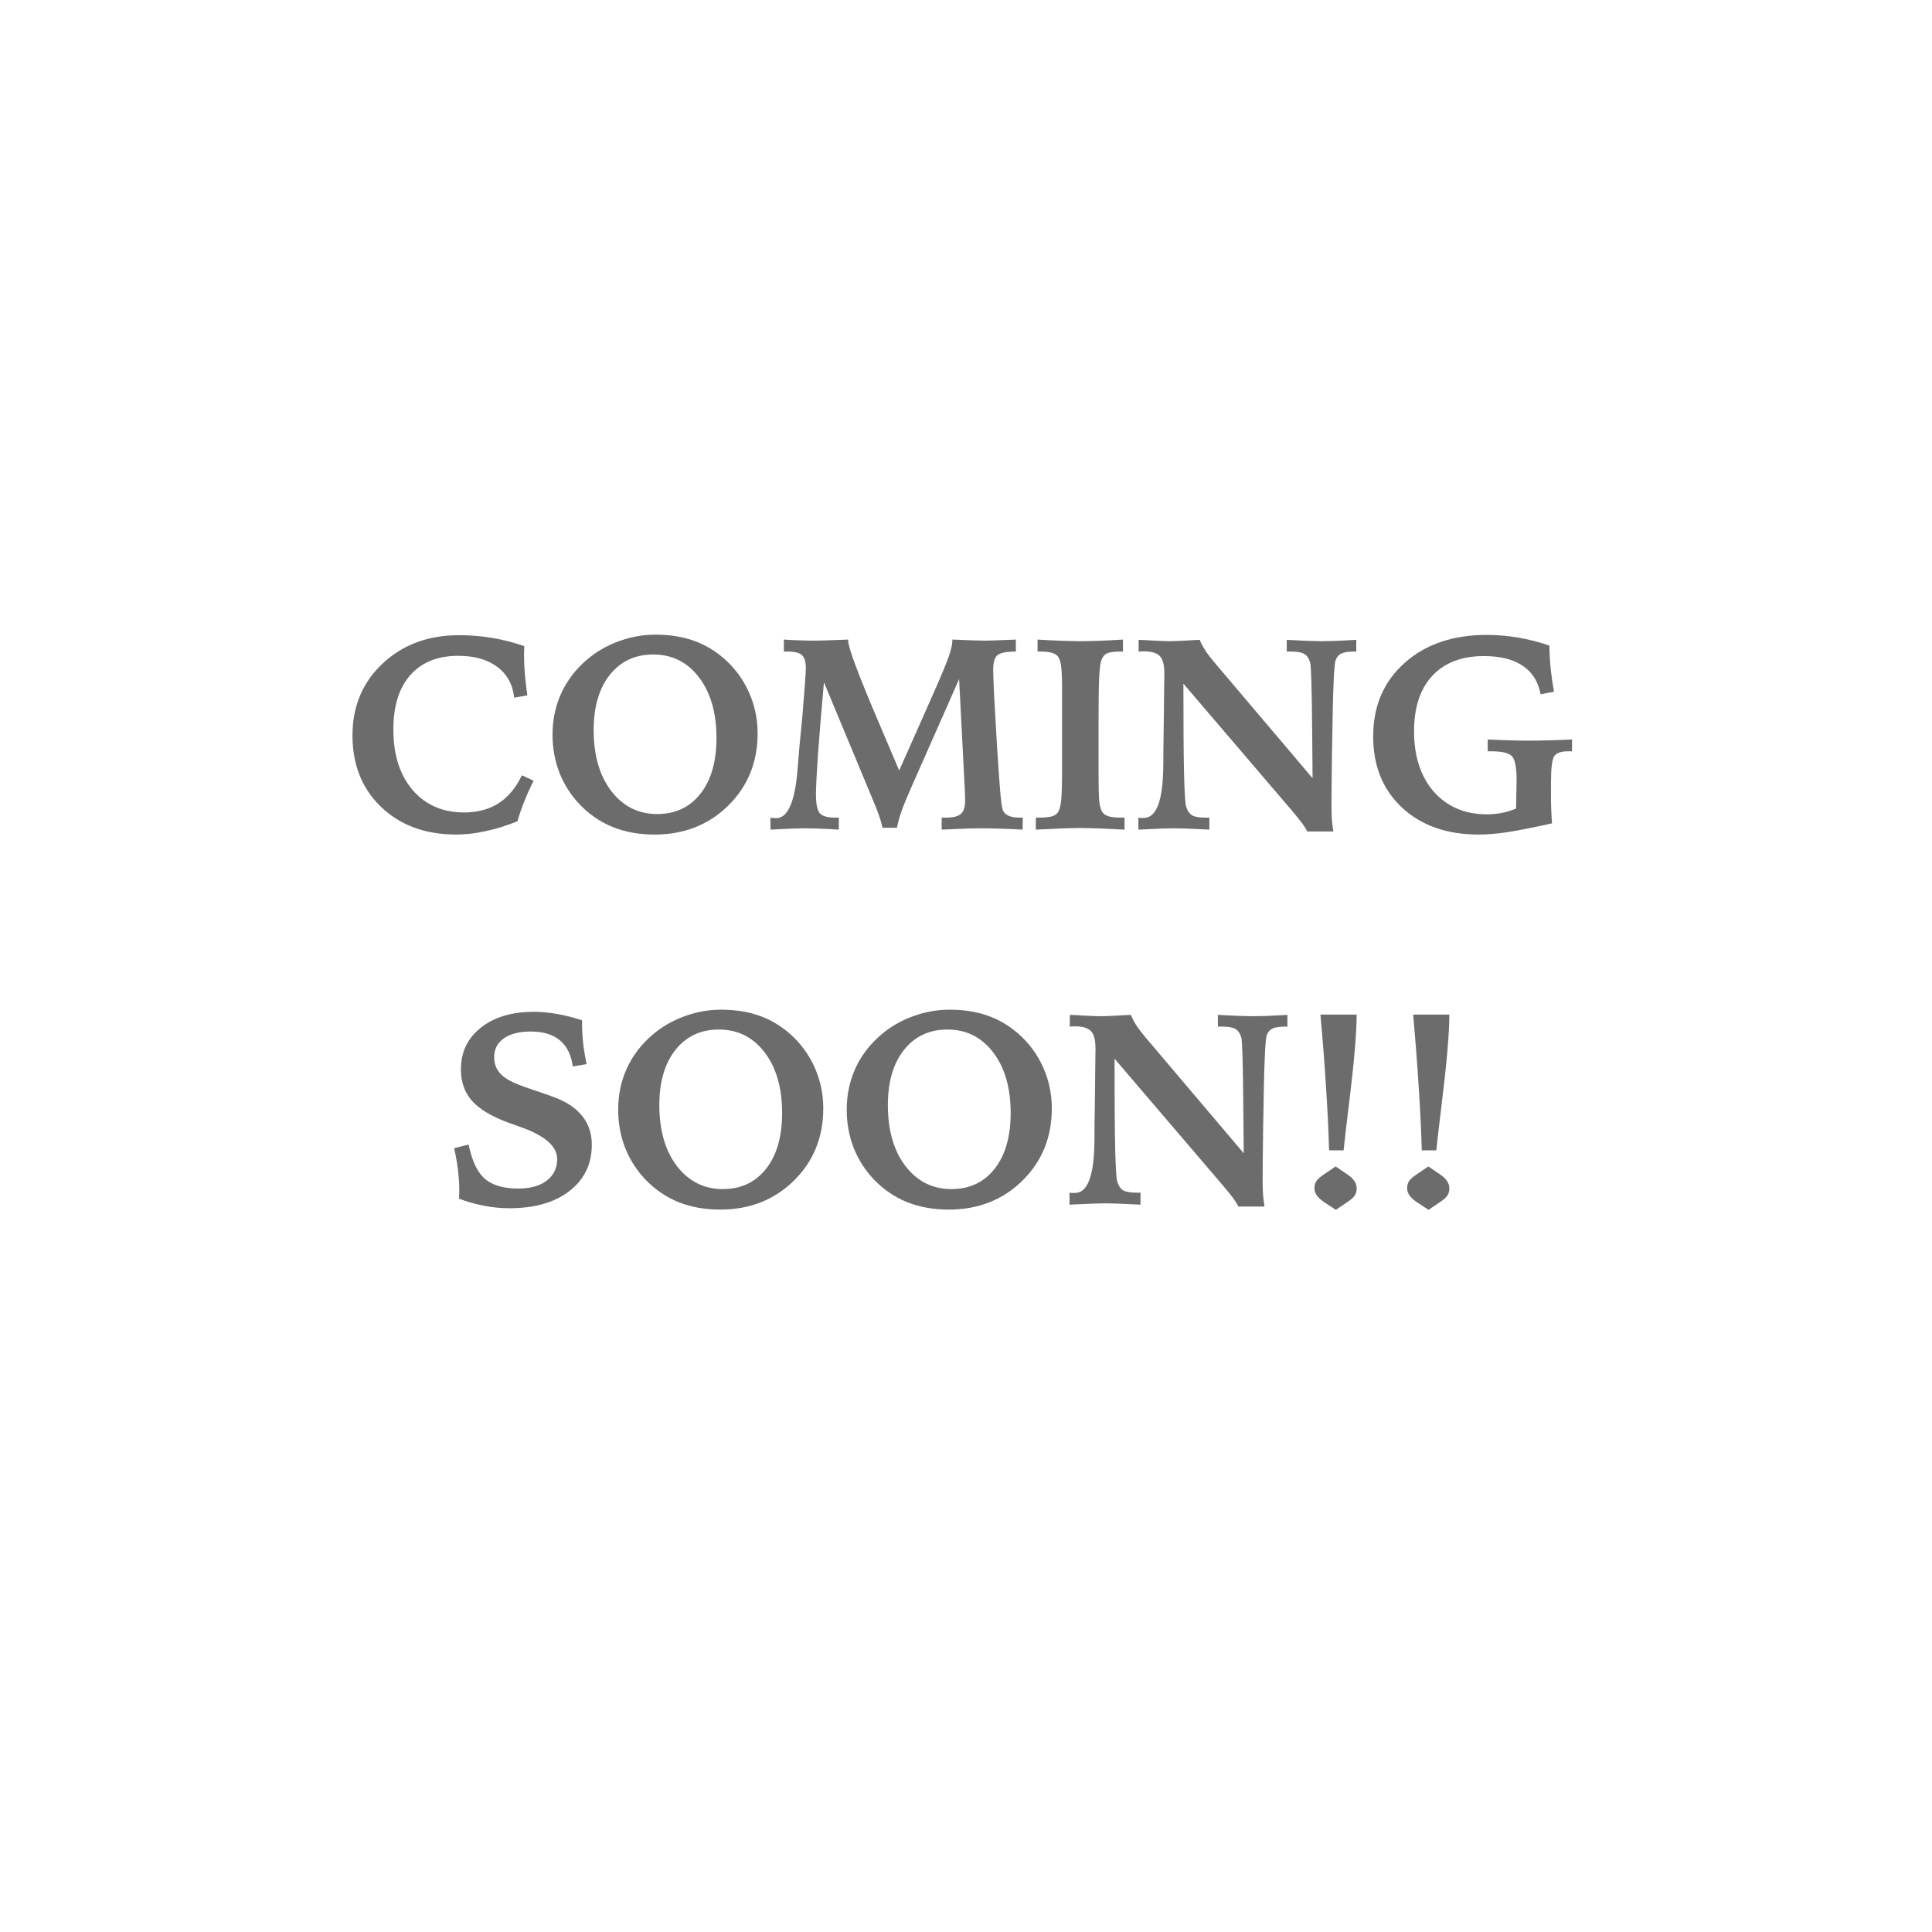 <svg width="170" height="170" viewBox="0 0 170 170" fill="none" xmlns="http://www.w3.org/2000/svg">
<path fill-rule="evenodd" clip-rule="evenodd" d="M75.342 30.354H104.26C107.242 30.354 109.677 32.788 109.677 35.771L109.676 103.039C109.676 106.022 107.242 108.456 104.259 108.456H56.273C53.291 108.456 50.856 106.022 50.856 103.039V54.804H52.273V56.221C52.273 54.804 52.273 54.804 52.273 54.804H72.704C73.491 54.804 73.981 54.615 74.295 54.409C74.615 54.198 74.842 53.909 75.005 53.581C75.172 53.246 75.26 52.893 75.304 52.612C75.325 52.475 75.335 52.364 75.339 52.292C75.341 52.257 75.342 52.233 75.342 52.22C75.342 52.218 75.342 52.216 75.342 52.214L75.342 52.213V30.354ZM75.342 52.212C75.342 52.211 75.342 52.212 75.342 52.212ZM53.691 57.638V103.039C53.691 104.456 54.856 105.621 56.273 105.621H104.259C105.676 105.621 106.842 104.456 106.842 103.039L106.842 35.771C106.842 34.354 105.677 33.188 104.26 33.188H78.177V52.203L78.177 52.217C78.177 52.233 78.177 52.252 78.176 52.276C78.175 52.322 78.173 52.384 78.169 52.458C78.16 52.607 78.142 52.81 78.105 53.049C78.031 53.522 77.876 54.173 77.543 54.843C77.207 55.519 76.677 56.235 75.852 56.777C75.019 57.325 73.973 57.638 72.704 57.638H53.691Z" fill="white"/>
<path fill-rule="evenodd" clip-rule="evenodd" d="M73.768 30.006V50.203C73.768 51.89 72.392 53.265 70.705 53.265H50.508L73.768 30.006ZM55.641 51.139H70.705C71.218 51.139 71.642 50.715 71.642 50.203V35.138L55.641 51.139Z" fill="white"/>
<path fill-rule="evenodd" clip-rule="evenodd" d="M80.857 43.284C80.857 42.501 81.492 41.867 82.274 41.867H100.619C101.402 41.867 102.036 42.501 102.036 43.284C102.036 44.066 101.402 44.701 100.619 44.701H82.274C81.492 44.701 80.857 44.066 80.857 43.284Z" fill="white"/>
<path fill-rule="evenodd" clip-rule="evenodd" d="M80.857 50.053C80.857 49.27 81.492 48.636 82.274 48.636H100.619C101.402 48.636 102.036 49.27 102.036 50.053C102.036 50.836 101.402 51.47 100.619 51.47H82.274C81.492 51.47 80.857 50.836 80.857 50.053Z" fill="white"/>
<path fill-rule="evenodd" clip-rule="evenodd" d="M80.857 56.822C80.857 56.039 81.492 55.405 82.274 55.405H100.619C101.402 55.405 102.036 56.039 102.036 56.822C102.036 57.605 101.402 58.239 100.619 58.239H82.274C81.492 58.239 80.857 57.605 80.857 56.822Z" fill="white"/>
<path fill-rule="evenodd" clip-rule="evenodd" d="M57.75 63.591C57.75 62.808 58.384 62.173 59.167 62.173H100.619C101.402 62.173 102.036 62.808 102.036 63.591C102.036 64.373 101.402 65.008 100.619 65.008H59.167C58.384 65.008 57.75 64.373 57.75 63.591Z" fill="white"/>
<path fill-rule="evenodd" clip-rule="evenodd" d="M57.75 70.36C57.75 69.577 58.384 68.942 59.167 68.942H100.619C101.402 68.942 102.036 69.577 102.036 70.36C102.036 71.143 101.402 71.777 100.619 71.777H59.167C58.384 71.777 57.75 71.143 57.75 70.36Z" fill="white"/>
<path fill-rule="evenodd" clip-rule="evenodd" d="M57.75 77.129C57.75 76.346 58.384 75.712 59.167 75.712H100.619C101.402 75.712 102.036 76.346 102.036 77.129C102.036 77.912 101.402 78.546 100.619 78.546H59.167C58.384 78.546 57.75 77.912 57.75 77.129Z" fill="white"/>
<path fill-rule="evenodd" clip-rule="evenodd" d="M57.75 83.897C57.75 83.115 58.384 82.48 59.167 82.48H84.038C84.821 82.48 85.456 83.115 85.456 83.897C85.456 84.68 84.821 85.315 84.038 85.315H59.167C58.384 85.315 57.75 84.68 57.75 83.897Z" fill="white"/>
<path fill-rule="evenodd" clip-rule="evenodd" d="M57.75 90.667C57.75 89.884 58.384 89.249 59.167 89.249H84.038C84.821 89.249 85.456 89.884 85.456 90.667C85.456 91.45 84.821 92.084 84.038 92.084H59.167C58.384 92.084 57.75 91.45 57.75 90.667Z" fill="white"/>
<path fill-rule="evenodd" clip-rule="evenodd" d="M57.75 97.436C57.75 96.653 58.384 96.019 59.167 96.019H84.038C84.821 96.019 85.456 96.653 85.456 97.436C85.456 98.219 84.821 98.853 84.038 98.853H59.167C58.384 98.853 57.75 98.219 57.75 97.436Z" fill="white"/>
<path d="M118.742 102.805C119.23 101.947 119.614 101.022 119.881 100.048H119.892L124.684 99.409L124.684 94.288L119.892 93.648H119.881C119.614 92.674 119.232 91.75 118.743 90.89L118.748 90.885L121.684 87.044L118.063 83.423L114.222 86.36L114.217 86.366C113.359 85.876 112.434 85.493 111.459 85.225V85.215L110.819 80.423H105.698L105.059 85.215V85.225C104.085 85.493 103.16 85.875 102.302 86.365L102.296 86.359L98.456 83.423L94.834 87.044L97.771 90.885L97.776 90.89C97.287 91.749 96.906 92.674 96.637 93.648H96.626L91.834 94.288V99.409L96.627 100.048H96.637C96.906 101.022 97.287 101.946 97.776 102.805L97.771 102.811L94.835 106.651L98.456 110.273L102.296 107.336L102.302 107.331C103.16 107.82 104.085 108.201 105.059 108.47V108.481L105.698 113.273H110.819L111.459 108.481V108.47C112.433 108.201 113.357 107.82 114.217 107.331L114.222 107.336L118.063 110.273L121.684 106.651L118.748 102.811L118.742 102.805ZM108.258 103.292C104.699 103.292 101.814 100.407 101.814 96.847C101.814 93.289 104.699 90.403 108.258 90.403C111.818 90.403 114.704 93.289 114.704 96.847C114.704 100.407 111.818 103.292 108.258 103.292Z" fill="white"/>
<path fill-rule="evenodd" clip-rule="evenodd" d="M105.261 79.923H111.257L111.913 84.836C112.701 85.075 113.457 85.387 114.172 85.769L118.108 82.76L122.347 87L119.339 90.936C119.72 91.651 120.032 92.407 120.27 93.195L125.184 93.85L125.185 99.846L120.27 100.502C120.032 101.29 119.719 102.045 119.338 102.76L122.347 106.695L118.108 110.936L114.171 107.927C113.456 108.308 112.7 108.62 111.913 108.859L111.257 113.773H105.261L104.605 108.859C103.818 108.62 103.062 108.308 102.347 107.927L98.412 110.936L94.172 106.695L97.18 102.76C96.799 102.045 96.487 101.29 96.248 100.502L91.334 99.846V93.85L96.248 93.194C96.487 92.407 96.799 91.651 97.18 90.936L94.171 86.999L98.412 82.76L102.347 85.769C103.062 85.387 103.818 85.075 104.605 84.836L105.261 79.923ZM106.136 80.923L105.559 85.248V85.606L105.192 85.707C104.257 85.965 103.371 86.331 102.549 86.799L102.218 86.988L101.966 86.736L98.5 84.086L95.497 87.088L98.148 90.555L98.399 90.806L98.211 91.138C97.743 91.96 97.377 92.846 97.119 93.781L97.017 94.148H96.659L92.334 94.725V98.971L96.66 99.548H97.017L97.119 99.915C97.377 100.85 97.743 101.735 98.211 102.558L98.399 102.89L98.148 103.141L95.498 106.607L98.5 109.61L101.966 106.959L102.218 106.708L102.549 106.896C103.371 107.364 104.257 107.73 105.192 107.988L105.559 108.089V108.448L106.136 112.773H110.382L110.959 108.448V108.089L111.326 107.988C112.261 107.73 113.147 107.364 113.969 106.896L114.301 106.708L114.552 106.959L118.019 109.61L121.021 106.607L118.371 103.141L118.119 102.89L118.308 102.558C118.775 101.736 119.142 100.85 119.399 99.916L119.5 99.548H119.859L124.184 98.971L124.184 94.725L119.859 94.148H119.5L119.399 93.781C119.142 92.846 118.776 91.96 118.308 91.138L118.12 90.806L118.371 90.555L121.021 87.088L118.019 84.087L114.566 86.727L114.325 87.002L113.97 86.8C113.148 86.331 112.262 85.965 111.326 85.707L110.959 85.606V85.248L110.382 80.923H106.136ZM108.258 90.903C104.976 90.903 102.314 93.565 102.314 96.847C102.314 100.131 104.975 102.792 108.258 102.792C111.542 102.792 114.204 100.131 114.204 96.847C114.204 93.565 111.542 90.903 108.258 90.903ZM101.314 96.847C101.314 93.013 104.423 89.903 108.258 89.903C112.094 89.903 115.204 93.012 115.204 96.847C115.204 100.683 112.094 103.792 108.258 103.792C104.423 103.792 101.314 100.683 101.314 96.847Z" fill="white"/>
<path d="M63.969 120.375V120.719C63.969 121.479 64.01 122.26 64.094 123.062C64.188 123.854 64.323 124.672 64.5 125.516L62.875 125.781C62.698 124.427 62.193 123.406 61.359 122.719C60.536 122.031 59.401 121.688 57.953 121.688C56.609 121.688 55.557 121.953 54.797 122.484C54.036 123.016 53.656 123.75 53.656 124.688C53.656 125.312 53.812 125.854 54.125 126.312C54.438 126.76 54.922 127.156 55.578 127.5C56.089 127.771 56.969 128.115 58.219 128.531C59.479 128.948 60.411 129.276 61.016 129.516C62.38 130.078 63.401 130.812 64.078 131.719C64.766 132.625 65.109 133.703 65.109 134.953C65.109 137.224 64.24 139.036 62.5 140.391C60.76 141.745 58.401 142.422 55.422 142.422C54.443 142.422 53.453 142.323 52.453 142.125C51.453 141.938 50.479 141.661 49.531 141.297C49.531 141.182 49.536 141.031 49.547 140.844C49.557 140.646 49.562 140.5 49.562 140.406C49.562 139.604 49.51 138.786 49.406 137.953C49.312 137.12 49.161 136.26 48.953 135.375L50.656 134.953C51.052 136.87 51.688 138.208 52.562 138.969C53.448 139.729 54.76 140.109 56.5 140.109C57.906 140.109 59.016 139.797 59.828 139.172C60.641 138.547 61.047 137.708 61.047 136.656C61.047 135.156 59.615 133.901 56.75 132.891C56.115 132.672 55.63 132.5 55.297 132.375C53.318 131.635 51.896 130.776 51.031 129.797C50.177 128.818 49.75 127.594 49.75 126.125C49.75 124.104 50.531 122.474 52.094 121.234C53.656 119.995 55.724 119.375 58.297 119.375C59.193 119.375 60.099 119.458 61.016 119.625C61.943 119.781 62.927 120.031 63.969 120.375Z" fill="white"/>
<path d="M73.328 139.344C73.828 139.646 74.359 139.88 74.922 140.047C75.495 140.214 76.062 140.297 76.625 140.297C77.99 140.297 79.062 139.823 79.844 138.875C80.635 137.917 81.031 136.599 81.031 134.922C81.031 133.036 80.63 131.547 79.828 130.453C79.037 129.359 77.969 128.812 76.625 128.812C76.042 128.812 75.474 128.896 74.922 129.062C74.38 129.219 73.88 129.448 73.422 129.75C73.391 131.104 73.365 132.385 73.344 133.594C73.333 134.802 73.328 135.906 73.328 136.906V139.344ZM73.578 125.609L73.422 128.141C74.37 127.474 75.24 126.99 76.031 126.688C76.823 126.375 77.615 126.219 78.406 126.219C80.26 126.219 81.802 126.922 83.031 128.328C84.26 129.734 84.875 131.484 84.875 133.578C84.875 136.161 84.109 138.24 82.578 139.812C81.057 141.375 79.062 142.156 76.594 142.156C76 142.156 75.427 142.109 74.875 142.016C74.333 141.922 73.818 141.776 73.328 141.578L73.297 144.719V145.969C73.297 147.177 73.432 147.932 73.703 148.234C73.984 148.536 74.573 148.688 75.469 148.688H76.078L76.062 150.062C74.969 150.01 74.047 149.969 73.297 149.938C72.557 149.917 71.896 149.906 71.312 149.906C70.969 149.906 70.5 149.917 69.906 149.938C69.323 149.958 68.427 150 67.219 150.062V148.688H67.469C68.01 148.688 68.422 148.635 68.703 148.531C68.995 148.427 69.193 148.266 69.297 148.047C69.463 147.703 69.578 147.052 69.641 146.094C69.703 145.146 69.734 143.323 69.734 140.625V138.891V132.688C69.734 130.99 69.635 129.901 69.438 129.422C69.24 128.932 68.87 128.688 68.328 128.688C68.266 128.688 68.109 128.698 67.859 128.719C67.724 128.74 67.625 128.75 67.562 128.75L67.406 127.562C68.49 127.354 69.542 127.089 70.562 126.766C71.594 126.443 72.599 126.057 73.578 125.609Z" fill="white"/>
<path d="M101.656 133.672L95.141 133.688C94.026 133.688 93.193 133.698 92.641 133.719C92.088 133.729 91.578 133.76 91.109 133.812C91.109 135.677 91.568 137.141 92.484 138.203C93.412 139.266 94.688 139.797 96.312 139.797C97.094 139.797 97.865 139.677 98.625 139.438C99.396 139.188 100.172 138.812 100.953 138.312L101.656 139.656C100.448 140.615 99.26 141.333 98.094 141.812C96.927 142.281 95.771 142.516 94.625 142.516C92.448 142.516 90.662 141.792 89.266 140.344C87.87 138.885 87.172 137.016 87.172 134.734C87.172 132.255 87.927 130.188 89.438 128.531C90.948 126.865 92.802 126.031 95 126.031C96.969 126.031 98.562 126.729 99.781 128.125C101 129.51 101.625 131.359 101.656 133.672ZM97.953 131.766C97.734 130.547 97.333 129.599 96.75 128.922C96.177 128.234 95.49 127.891 94.688 127.891C93.729 127.891 92.938 128.26 92.312 129C91.688 129.74 91.297 130.776 91.141 132.109H92.125C93.406 132.109 94.521 132.083 95.469 132.031C96.417 131.969 97.245 131.88 97.953 131.766Z" fill="white"/>
<path d="M116.875 138.391L117.734 139.922C116.568 140.786 115.453 141.438 114.391 141.875C113.328 142.302 112.318 142.516 111.359 142.516C109.214 142.516 107.453 141.781 106.078 140.312C104.714 138.844 104.031 136.953 104.031 134.641C104.031 132.214 104.885 130.172 106.594 128.516C108.302 126.859 110.427 126.031 112.969 126.031C114.396 126.031 115.474 126.245 116.203 126.672C116.943 127.089 117.312 127.708 117.312 128.531C117.312 129 117.141 129.422 116.797 129.797C116.453 130.172 116.062 130.359 115.625 130.359C115.25 130.359 114.656 130.036 113.844 129.391C113.031 128.734 112.271 128.406 111.562 128.406C110.469 128.406 109.594 128.859 108.938 129.766C108.292 130.672 107.969 131.891 107.969 133.422C107.969 135.38 108.417 136.917 109.312 138.031C110.219 139.146 111.458 139.703 113.031 139.703C113.625 139.703 114.234 139.594 114.859 139.375C115.495 139.156 116.167 138.828 116.875 138.391Z" fill="white"/>
<g filter="url(#filter0_bdd_242_388)">
<path d="M10 25C10 16.716 16.716 10 25 10H145C153.284 10 160 16.716 160 25V145C160 153.284 153.284 160 145 160H25C16.716 160 10 153.284 10 145V25Z" fill="white" fill-opacity="0.01" shape-rendering="crispEdges"/>
</g>
<path d="M46.133 56.852C46.133 56.93 46.129 57.055 46.121 57.227C46.113 57.391 46.109 57.512 46.109 57.59C46.109 58.113 46.133 58.668 46.18 59.254C46.227 59.84 46.301 60.484 46.402 61.188L45.242 61.387C45.117 60.223 44.621 59.32 43.754 58.68C42.887 58.031 41.742 57.707 40.32 57.707C38.508 57.707 37.102 58.273 36.102 59.406C35.109 60.531 34.613 62.125 34.613 64.188C34.613 66.414 35.176 68.188 36.301 69.508C37.434 70.828 38.945 71.488 40.836 71.488C42.023 71.488 43.035 71.219 43.871 70.68C44.715 70.141 45.398 69.32 45.922 68.219L46.953 68.699C46.641 69.316 46.367 69.922 46.133 70.516C45.898 71.102 45.699 71.684 45.535 72.262C44.59 72.644 43.664 72.934 42.758 73.129C41.859 73.332 40.992 73.434 40.156 73.434C37.438 73.434 35.234 72.629 33.547 71.019C31.859 69.41 31.016 67.309 31.016 64.715C31.016 62.152 31.898 60.043 33.664 58.387C35.438 56.723 37.684 55.891 40.402 55.891C41.379 55.891 42.336 55.969 43.273 56.125C44.219 56.281 45.172 56.523 46.133 56.852Z" fill="#6C6C6C"/>
<path d="M63.043 64.938C63.043 62.727 62.531 60.949 61.508 59.605C60.484 58.262 59.141 57.59 57.477 57.59C55.883 57.59 54.609 58.188 53.656 59.383C52.711 60.578 52.238 62.195 52.238 64.234C52.238 66.461 52.754 68.25 53.785 69.602C54.824 70.953 56.172 71.629 57.828 71.629C59.43 71.629 60.699 71.031 61.637 69.836C62.574 68.641 63.043 67.008 63.043 64.938ZM57.664 55.844C58.906 55.844 60.016 56.016 60.992 56.359C61.969 56.695 62.867 57.219 63.688 57.93C64.641 58.758 65.375 59.746 65.891 60.895C66.406 62.035 66.664 63.246 66.664 64.527C66.664 67.074 65.801 69.195 64.074 70.891C62.348 72.586 60.188 73.434 57.594 73.434C56.242 73.434 55.02 73.215 53.926 72.777C52.832 72.332 51.863 71.672 51.02 70.797C50.238 69.977 49.641 69.043 49.227 67.996C48.82 66.941 48.617 65.824 48.617 64.644C48.617 63.34 48.871 62.129 49.379 61.012C49.895 59.887 50.641 58.906 51.617 58.07C52.43 57.367 53.367 56.82 54.43 56.43C55.492 56.039 56.57 55.844 57.664 55.844Z" fill="#6C6C6C"/>
<path d="M79.121 67.797L82.191 60.883C82.84 59.414 83.269 58.379 83.481 57.777C83.691 57.168 83.797 56.707 83.797 56.395V56.277C83.875 56.277 83.992 56.281 84.148 56.289C85.344 56.344 86.203 56.371 86.727 56.371C87.016 56.371 87.613 56.352 88.519 56.312C88.894 56.297 89.184 56.285 89.387 56.277V57.332C88.582 57.332 88.047 57.434 87.781 57.637C87.523 57.84 87.394 58.266 87.394 58.914C87.394 59.227 87.41 59.75 87.441 60.484C87.473 61.211 87.516 62.008 87.57 62.875L87.734 65.723C87.867 67.801 87.965 69.18 88.027 69.859C88.09 70.531 88.152 70.977 88.215 71.195C88.277 71.438 88.438 71.625 88.695 71.758C88.953 71.883 89.289 71.945 89.703 71.945H89.996L89.984 73C89.32 72.961 88.676 72.934 88.051 72.918C87.426 72.894 86.848 72.883 86.316 72.883C86.012 72.883 85.609 72.891 85.109 72.906C84.609 72.922 83.859 72.953 82.859 73V71.945H83.223C83.863 71.945 84.305 71.836 84.547 71.617C84.797 71.398 84.922 71.012 84.922 70.457C84.922 70.269 84.918 70.078 84.91 69.883C84.91 69.68 84.898 69.422 84.875 69.109L84.394 59.758L80.152 69.356C79.746 70.277 79.461 70.981 79.297 71.465C79.133 71.941 79.008 72.398 78.922 72.836H77.656C77.586 72.516 77.488 72.172 77.363 71.805C77.238 71.438 77.047 70.949 76.789 70.34L72.5 60.039C72.273 62.57 72.098 64.695 71.973 66.414C71.856 68.133 71.797 69.297 71.797 69.906C71.797 70.742 71.91 71.293 72.137 71.559C72.363 71.816 72.812 71.945 73.484 71.945H73.812V73C73.047 72.953 72.422 72.922 71.938 72.906C71.461 72.891 71.047 72.883 70.695 72.883C70.508 72.883 70.238 72.891 69.887 72.906C69.543 72.914 68.848 72.945 67.801 73L67.789 71.945C67.805 71.945 67.832 71.949 67.871 71.957C68.074 71.981 68.215 71.992 68.293 71.992C69.324 71.992 69.953 70.555 70.18 67.68C70.242 66.898 70.293 66.281 70.332 65.828L70.602 63.016C70.695 61.906 70.769 60.98 70.824 60.238C70.879 59.496 70.906 59.023 70.906 58.82C70.906 58.242 70.793 57.852 70.566 57.648C70.348 57.438 69.918 57.332 69.277 57.332H68.973V56.277C69.473 56.309 69.953 56.332 70.414 56.348C70.883 56.363 71.312 56.371 71.703 56.371C72.016 56.371 72.672 56.352 73.672 56.312C74.078 56.297 74.398 56.285 74.633 56.277V56.371C74.633 56.98 75.547 59.422 77.375 63.695C78.109 65.414 78.691 66.781 79.121 67.797Z" fill="#6C6C6C"/>
<path d="M91.297 56.277C92.062 56.324 92.762 56.359 93.394 56.383C94.035 56.406 94.606 56.418 95.106 56.418C95.598 56.418 96.148 56.406 96.758 56.383C97.375 56.359 98.059 56.324 98.809 56.277V57.332H98.562C98.023 57.332 97.637 57.387 97.402 57.496C97.176 57.605 97.012 57.805 96.91 58.094C96.824 58.336 96.762 58.812 96.723 59.523C96.684 60.234 96.664 61.512 96.664 63.355V68.172C96.664 69.273 96.684 70.039 96.723 70.469C96.769 70.891 96.848 71.199 96.957 71.394C97.066 71.59 97.25 71.731 97.508 71.816C97.766 71.902 98.148 71.945 98.656 71.945H98.949V73C98.09 72.953 97.336 72.918 96.688 72.894C96.039 72.871 95.488 72.859 95.035 72.859C94.621 72.859 94.086 72.871 93.43 72.894C92.773 72.918 92.012 72.953 91.144 73V71.945H91.438C91.961 71.945 92.352 71.902 92.609 71.816C92.867 71.731 93.043 71.59 93.137 71.394C93.254 71.176 93.336 70.82 93.383 70.328C93.43 69.828 93.453 68.926 93.453 67.621V65.852V60.766C93.453 59.797 93.43 59.121 93.383 58.738C93.344 58.348 93.269 58.059 93.16 57.871C93.059 57.684 92.879 57.547 92.621 57.461C92.371 57.375 92.008 57.332 91.531 57.332H91.297V56.277Z" fill="#6C6C6C"/>
<path d="M100.191 56.301C100.488 56.309 100.953 56.332 101.586 56.371C102.227 56.402 102.684 56.418 102.957 56.418C103.199 56.418 103.621 56.402 104.223 56.371C104.832 56.332 105.281 56.309 105.57 56.301C105.68 56.59 105.84 56.898 106.051 57.227C106.262 57.547 106.539 57.91 106.883 58.316L115.496 68.477C115.488 67.461 115.477 66.106 115.461 64.41C115.43 60.684 115.371 58.648 115.285 58.305C115.176 57.93 115.004 57.676 114.77 57.543C114.535 57.402 114.148 57.332 113.609 57.332H113.223V56.301C114.074 56.34 114.723 56.371 115.168 56.395C115.613 56.41 115.98 56.418 116.27 56.418C116.613 56.418 117.027 56.41 117.512 56.395C117.996 56.371 118.605 56.34 119.34 56.301V57.332H119.129C118.629 57.332 118.262 57.391 118.027 57.508C117.793 57.617 117.625 57.812 117.523 58.094C117.398 58.469 117.309 60.23 117.254 63.379V63.566L117.207 66.109C117.191 67.086 117.18 68.004 117.172 68.863C117.164 69.715 117.16 70.43 117.16 71.008C117.16 71.391 117.172 71.762 117.195 72.121C117.227 72.481 117.27 72.828 117.324 73.164H115.027C114.934 72.969 114.797 72.746 114.617 72.496C114.438 72.246 114.094 71.82 113.586 71.219L104.129 60.156C104.129 63.852 104.148 66.504 104.188 68.113C104.227 69.715 104.285 70.66 104.363 70.949C104.473 71.324 104.645 71.586 104.879 71.734C105.121 71.875 105.512 71.945 106.051 71.945H106.414V73C105.523 72.953 104.848 72.922 104.387 72.906C103.934 72.891 103.559 72.883 103.262 72.883C103.012 72.883 102.668 72.891 102.23 72.906C101.801 72.922 101.113 72.953 100.168 73V71.945C100.23 71.953 100.293 71.961 100.355 71.969C100.426 71.969 100.523 71.969 100.648 71.969C101.766 71.969 102.336 70.434 102.359 67.363C102.367 66.684 102.371 66.156 102.371 65.781L102.406 63.285C102.406 62.777 102.414 62.051 102.43 61.105C102.445 60.152 102.453 59.543 102.453 59.277C102.453 58.52 102.32 58.004 102.055 57.73C101.789 57.449 101.312 57.309 100.625 57.309C100.578 57.309 100.504 57.312 100.402 57.32C100.309 57.328 100.238 57.332 100.191 57.332V56.301Z" fill="#6C6C6C"/>
<path d="M136.332 56.805C136.34 57.492 136.379 58.176 136.449 58.855C136.52 59.527 136.617 60.195 136.742 60.859L135.559 61.094C135.355 59.984 134.832 59.148 133.988 58.586C133.152 58.016 132.012 57.73 130.566 57.73C128.621 57.73 127.109 58.309 126.031 59.465C124.961 60.621 124.426 62.246 124.426 64.34C124.426 66.566 125.008 68.344 126.172 69.672C127.344 70.992 128.898 71.652 130.836 71.652C131.273 71.652 131.703 71.613 132.125 71.535C132.555 71.449 132.98 71.32 133.402 71.148C133.41 70.797 133.418 70.336 133.426 69.766C133.441 69.188 133.449 68.824 133.449 68.676C133.449 67.535 133.312 66.824 133.039 66.543C132.766 66.254 132.168 66.109 131.246 66.109H130.906V65.066C131.719 65.106 132.406 65.133 132.969 65.148C133.531 65.164 134.043 65.172 134.504 65.172C135.004 65.172 135.551 65.164 136.145 65.148C136.738 65.133 137.465 65.106 138.324 65.066V66.109H137.984C137.367 66.109 136.961 66.25 136.766 66.531C136.57 66.812 136.473 67.594 136.473 68.875V70.023C136.473 70.453 136.48 70.867 136.496 71.266C136.512 71.664 136.535 72.059 136.566 72.449C134.723 72.856 133.363 73.121 132.488 73.246C131.613 73.371 130.82 73.434 130.109 73.434C127.312 73.434 125.066 72.644 123.371 71.066C121.676 69.488 120.828 67.398 120.828 64.797C120.828 62.133 121.746 59.98 123.582 58.34C125.426 56.691 127.836 55.867 130.812 55.867C131.734 55.867 132.656 55.945 133.578 56.102C134.508 56.258 135.426 56.492 136.332 56.805Z" fill="#6C6C6C"/>
<path d="M51.219 89.781V90.039C51.219 90.609 51.25 91.195 51.312 91.797C51.383 92.391 51.484 93.004 51.617 93.637L50.398 93.836C50.266 92.82 49.887 92.055 49.262 91.539C48.645 91.023 47.793 90.766 46.707 90.766C45.699 90.766 44.91 90.965 44.34 91.363C43.77 91.762 43.484 92.312 43.484 93.016C43.484 93.484 43.602 93.891 43.836 94.234C44.07 94.57 44.434 94.867 44.926 95.125C45.309 95.328 45.969 95.586 46.906 95.898C47.852 96.211 48.551 96.457 49.004 96.637C50.027 97.059 50.793 97.609 51.301 98.289C51.816 98.969 52.074 99.777 52.074 100.715C52.074 102.418 51.422 103.777 50.117 104.793C48.812 105.809 47.043 106.316 44.809 106.316C44.074 106.316 43.332 106.242 42.582 106.094C41.832 105.953 41.102 105.746 40.391 105.473C40.391 105.387 40.395 105.273 40.402 105.133C40.41 104.984 40.414 104.875 40.414 104.805C40.414 104.203 40.375 103.59 40.297 102.965C40.227 102.34 40.113 101.695 39.957 101.031L41.234 100.715C41.531 102.152 42.008 103.156 42.664 103.727C43.328 104.297 44.312 104.582 45.617 104.582C46.672 104.582 47.504 104.348 48.113 103.879C48.723 103.41 49.027 102.781 49.027 101.992C49.027 100.867 47.953 99.926 45.805 99.168C45.328 99.004 44.965 98.875 44.715 98.781C43.23 98.227 42.164 97.582 41.516 96.848C40.875 96.113 40.555 95.195 40.555 94.094C40.555 92.578 41.141 91.356 42.312 90.426C43.484 89.496 45.035 89.031 46.965 89.031C47.637 89.031 48.316 89.094 49.004 89.219C49.699 89.336 50.438 89.523 51.219 89.781Z" fill="#6C6C6C"/>
<path d="M68.82 97.938C68.82 95.727 68.309 93.949 67.285 92.606C66.262 91.262 64.918 90.59 63.254 90.59C61.66 90.59 60.387 91.188 59.434 92.383C58.488 93.578 58.016 95.195 58.016 97.234C58.016 99.461 58.531 101.25 59.562 102.602C60.602 103.953 61.949 104.629 63.605 104.629C65.207 104.629 66.477 104.031 67.414 102.836C68.352 101.641 68.82 100.008 68.82 97.938ZM63.441 88.844C64.684 88.844 65.793 89.016 66.769 89.359C67.746 89.695 68.644 90.219 69.465 90.93C70.418 91.758 71.152 92.746 71.668 93.894C72.184 95.035 72.441 96.246 72.441 97.527C72.441 100.074 71.578 102.195 69.852 103.891C68.125 105.586 65.965 106.434 63.371 106.434C62.02 106.434 60.797 106.215 59.703 105.777C58.609 105.332 57.641 104.672 56.797 103.797C56.016 102.977 55.418 102.043 55.004 100.996C54.598 99.941 54.395 98.824 54.395 97.644C54.395 96.34 54.648 95.129 55.156 94.012C55.672 92.887 56.418 91.906 57.395 91.07C58.207 90.367 59.145 89.82 60.207 89.43C61.27 89.039 62.348 88.844 63.441 88.844Z" fill="#6C6C6C"/>
<path d="M88.93 97.938C88.93 95.727 88.418 93.949 87.394 92.606C86.371 91.262 85.027 90.59 83.363 90.59C81.769 90.59 80.496 91.188 79.543 92.383C78.598 93.578 78.125 95.195 78.125 97.234C78.125 99.461 78.641 101.25 79.672 102.602C80.711 103.953 82.059 104.629 83.715 104.629C85.316 104.629 86.586 104.031 87.523 102.836C88.461 101.641 88.93 100.008 88.93 97.938ZM83.551 88.844C84.793 88.844 85.902 89.016 86.879 89.359C87.856 89.695 88.754 90.219 89.574 90.93C90.527 91.758 91.262 92.746 91.777 93.894C92.293 95.035 92.551 96.246 92.551 97.527C92.551 100.074 91.688 102.195 89.961 103.891C88.234 105.586 86.074 106.434 83.481 106.434C82.129 106.434 80.906 106.215 79.812 105.777C78.719 105.332 77.75 104.672 76.906 103.797C76.125 102.977 75.527 102.043 75.113 100.996C74.707 99.941 74.504 98.824 74.504 97.644C74.504 96.34 74.758 95.129 75.266 94.012C75.781 92.887 76.527 91.906 77.504 91.07C78.316 90.367 79.254 89.82 80.316 89.43C81.379 89.039 82.457 88.844 83.551 88.844Z" fill="#6C6C6C"/>
<path d="M94.133 89.301C94.43 89.309 94.894 89.332 95.527 89.371C96.168 89.402 96.625 89.418 96.898 89.418C97.141 89.418 97.562 89.402 98.164 89.371C98.773 89.332 99.223 89.309 99.512 89.301C99.621 89.59 99.781 89.898 99.992 90.227C100.203 90.547 100.48 90.91 100.824 91.316L109.438 101.477C109.43 100.461 109.418 99.106 109.402 97.41C109.371 93.684 109.312 91.648 109.227 91.305C109.117 90.93 108.945 90.676 108.711 90.543C108.477 90.402 108.09 90.332 107.551 90.332H107.164V89.301C108.016 89.34 108.664 89.371 109.109 89.394C109.555 89.41 109.922 89.418 110.211 89.418C110.555 89.418 110.969 89.41 111.453 89.394C111.938 89.371 112.547 89.34 113.281 89.301V90.332H113.07C112.57 90.332 112.203 90.391 111.969 90.508C111.734 90.617 111.566 90.812 111.465 91.094C111.34 91.469 111.25 93.231 111.195 96.379V96.566L111.148 99.109C111.133 100.086 111.121 101.004 111.113 101.863C111.105 102.715 111.102 103.43 111.102 104.008C111.102 104.391 111.113 104.762 111.137 105.121C111.168 105.48 111.211 105.828 111.266 106.164H108.969C108.875 105.969 108.738 105.746 108.559 105.496C108.379 105.246 108.035 104.82 107.527 104.219L98.07 93.156C98.07 96.852 98.09 99.504 98.129 101.113C98.168 102.715 98.227 103.66 98.305 103.949C98.414 104.324 98.586 104.586 98.82 104.734C99.062 104.875 99.453 104.945 99.992 104.945H100.355V106C99.465 105.953 98.789 105.922 98.328 105.906C97.875 105.891 97.5 105.883 97.203 105.883C96.953 105.883 96.609 105.891 96.172 105.906C95.742 105.922 95.055 105.953 94.109 106V104.945C94.172 104.953 94.234 104.961 94.297 104.969C94.367 104.969 94.465 104.969 94.59 104.969C95.707 104.969 96.277 103.434 96.301 100.363C96.309 99.684 96.312 99.156 96.312 98.781L96.348 96.285C96.348 95.777 96.356 95.051 96.371 94.106C96.387 93.152 96.394 92.543 96.394 92.277C96.394 91.519 96.262 91.004 95.996 90.731C95.731 90.449 95.254 90.309 94.566 90.309C94.519 90.309 94.445 90.312 94.344 90.32C94.25 90.328 94.18 90.332 94.133 90.332V89.301Z" fill="#6C6C6C"/>
<path d="M117.523 102.637L118.59 103.363C118.848 103.535 119.043 103.723 119.176 103.926C119.309 104.121 119.375 104.332 119.375 104.559C119.375 104.793 119.324 104.996 119.223 105.168C119.121 105.332 118.941 105.504 118.684 105.684L117.547 106.457L116.492 105.766C116.219 105.578 116.012 105.387 115.871 105.191C115.73 104.988 115.66 104.777 115.66 104.559C115.66 104.316 115.715 104.109 115.824 103.938C115.934 103.766 116.133 103.582 116.422 103.387L117.523 102.637ZM116.188 89.277H119.375C119.375 90.887 119.145 93.555 118.684 97.281C118.473 99 118.32 100.312 118.227 101.219H116.949C116.902 99.531 116.812 97.684 116.68 95.676C116.555 93.66 116.391 91.527 116.188 89.277Z" fill="#6C6C6C"/>
<path d="M125.68 102.637L126.746 103.363C127.004 103.535 127.199 103.723 127.332 103.926C127.465 104.121 127.531 104.332 127.531 104.559C127.531 104.793 127.48 104.996 127.379 105.168C127.277 105.332 127.098 105.504 126.84 105.684L125.703 106.457L124.648 105.766C124.375 105.578 124.168 105.387 124.027 105.191C123.887 104.988 123.816 104.777 123.816 104.559C123.816 104.316 123.871 104.109 123.98 103.938C124.09 103.766 124.289 103.582 124.578 103.387L125.68 102.637ZM124.344 89.277H127.531C127.531 90.887 127.301 93.555 126.84 97.281C126.629 99 126.477 100.312 126.383 101.219H125.105C125.059 99.531 124.969 97.684 124.836 95.676C124.711 93.66 124.547 91.527 124.344 89.277Z" fill="#6C6C6C"/>
<defs>
<filter id="filter0_bdd_242_388" x="0" y="0" width="170" height="170" filterUnits="userSpaceOnUse" color-interpolation-filters="sRGB">
<feFlood flood-opacity="0" result="BackgroundImageFix"/>
<feGaussianBlur in="BackgroundImageFix" stdDeviation="2.5"/>
<feComposite in2="SourceAlpha" operator="in" result="effect1_backgroundBlur_242_388"/>
<feColorMatrix in="SourceAlpha" type="matrix" values="0 0 0 0 0 0 0 0 0 0 0 0 0 0 0 0 0 0 127 0" result="hardAlpha"/>
<feOffset dx="-6" dy="-6"/>
<feGaussianBlur stdDeviation="2"/>
<feComposite in2="hardAlpha" operator="out"/>
<feColorMatrix type="matrix" values="0 0 0 0 1 0 0 0 0 1 0 0 0 0 1 0 0 0 0.3 0"/>
<feBlend mode="normal" in2="effect1_backgroundBlur_242_388" result="effect2_dropShadow_242_388"/>
<feColorMatrix in="SourceAlpha" type="matrix" values="0 0 0 0 0 0 0 0 0 0 0 0 0 0 0 0 0 0 127 0" result="hardAlpha"/>
<feOffset dx="6" dy="6"/>
<feGaussianBlur stdDeviation="2"/>
<feComposite in2="hardAlpha" operator="out"/>
<feColorMatrix type="matrix" values="0 0 0 0 0 0 0 0 0 0 0 0 0 0 0 0 0 0 0.3 0"/>
<feBlend mode="normal" in2="effect2_dropShadow_242_388" result="effect3_dropShadow_242_388"/>
<feBlend mode="normal" in="SourceGraphic" in2="effect3_dropShadow_242_388" result="shape"/>
</filter>
</defs>
</svg>
